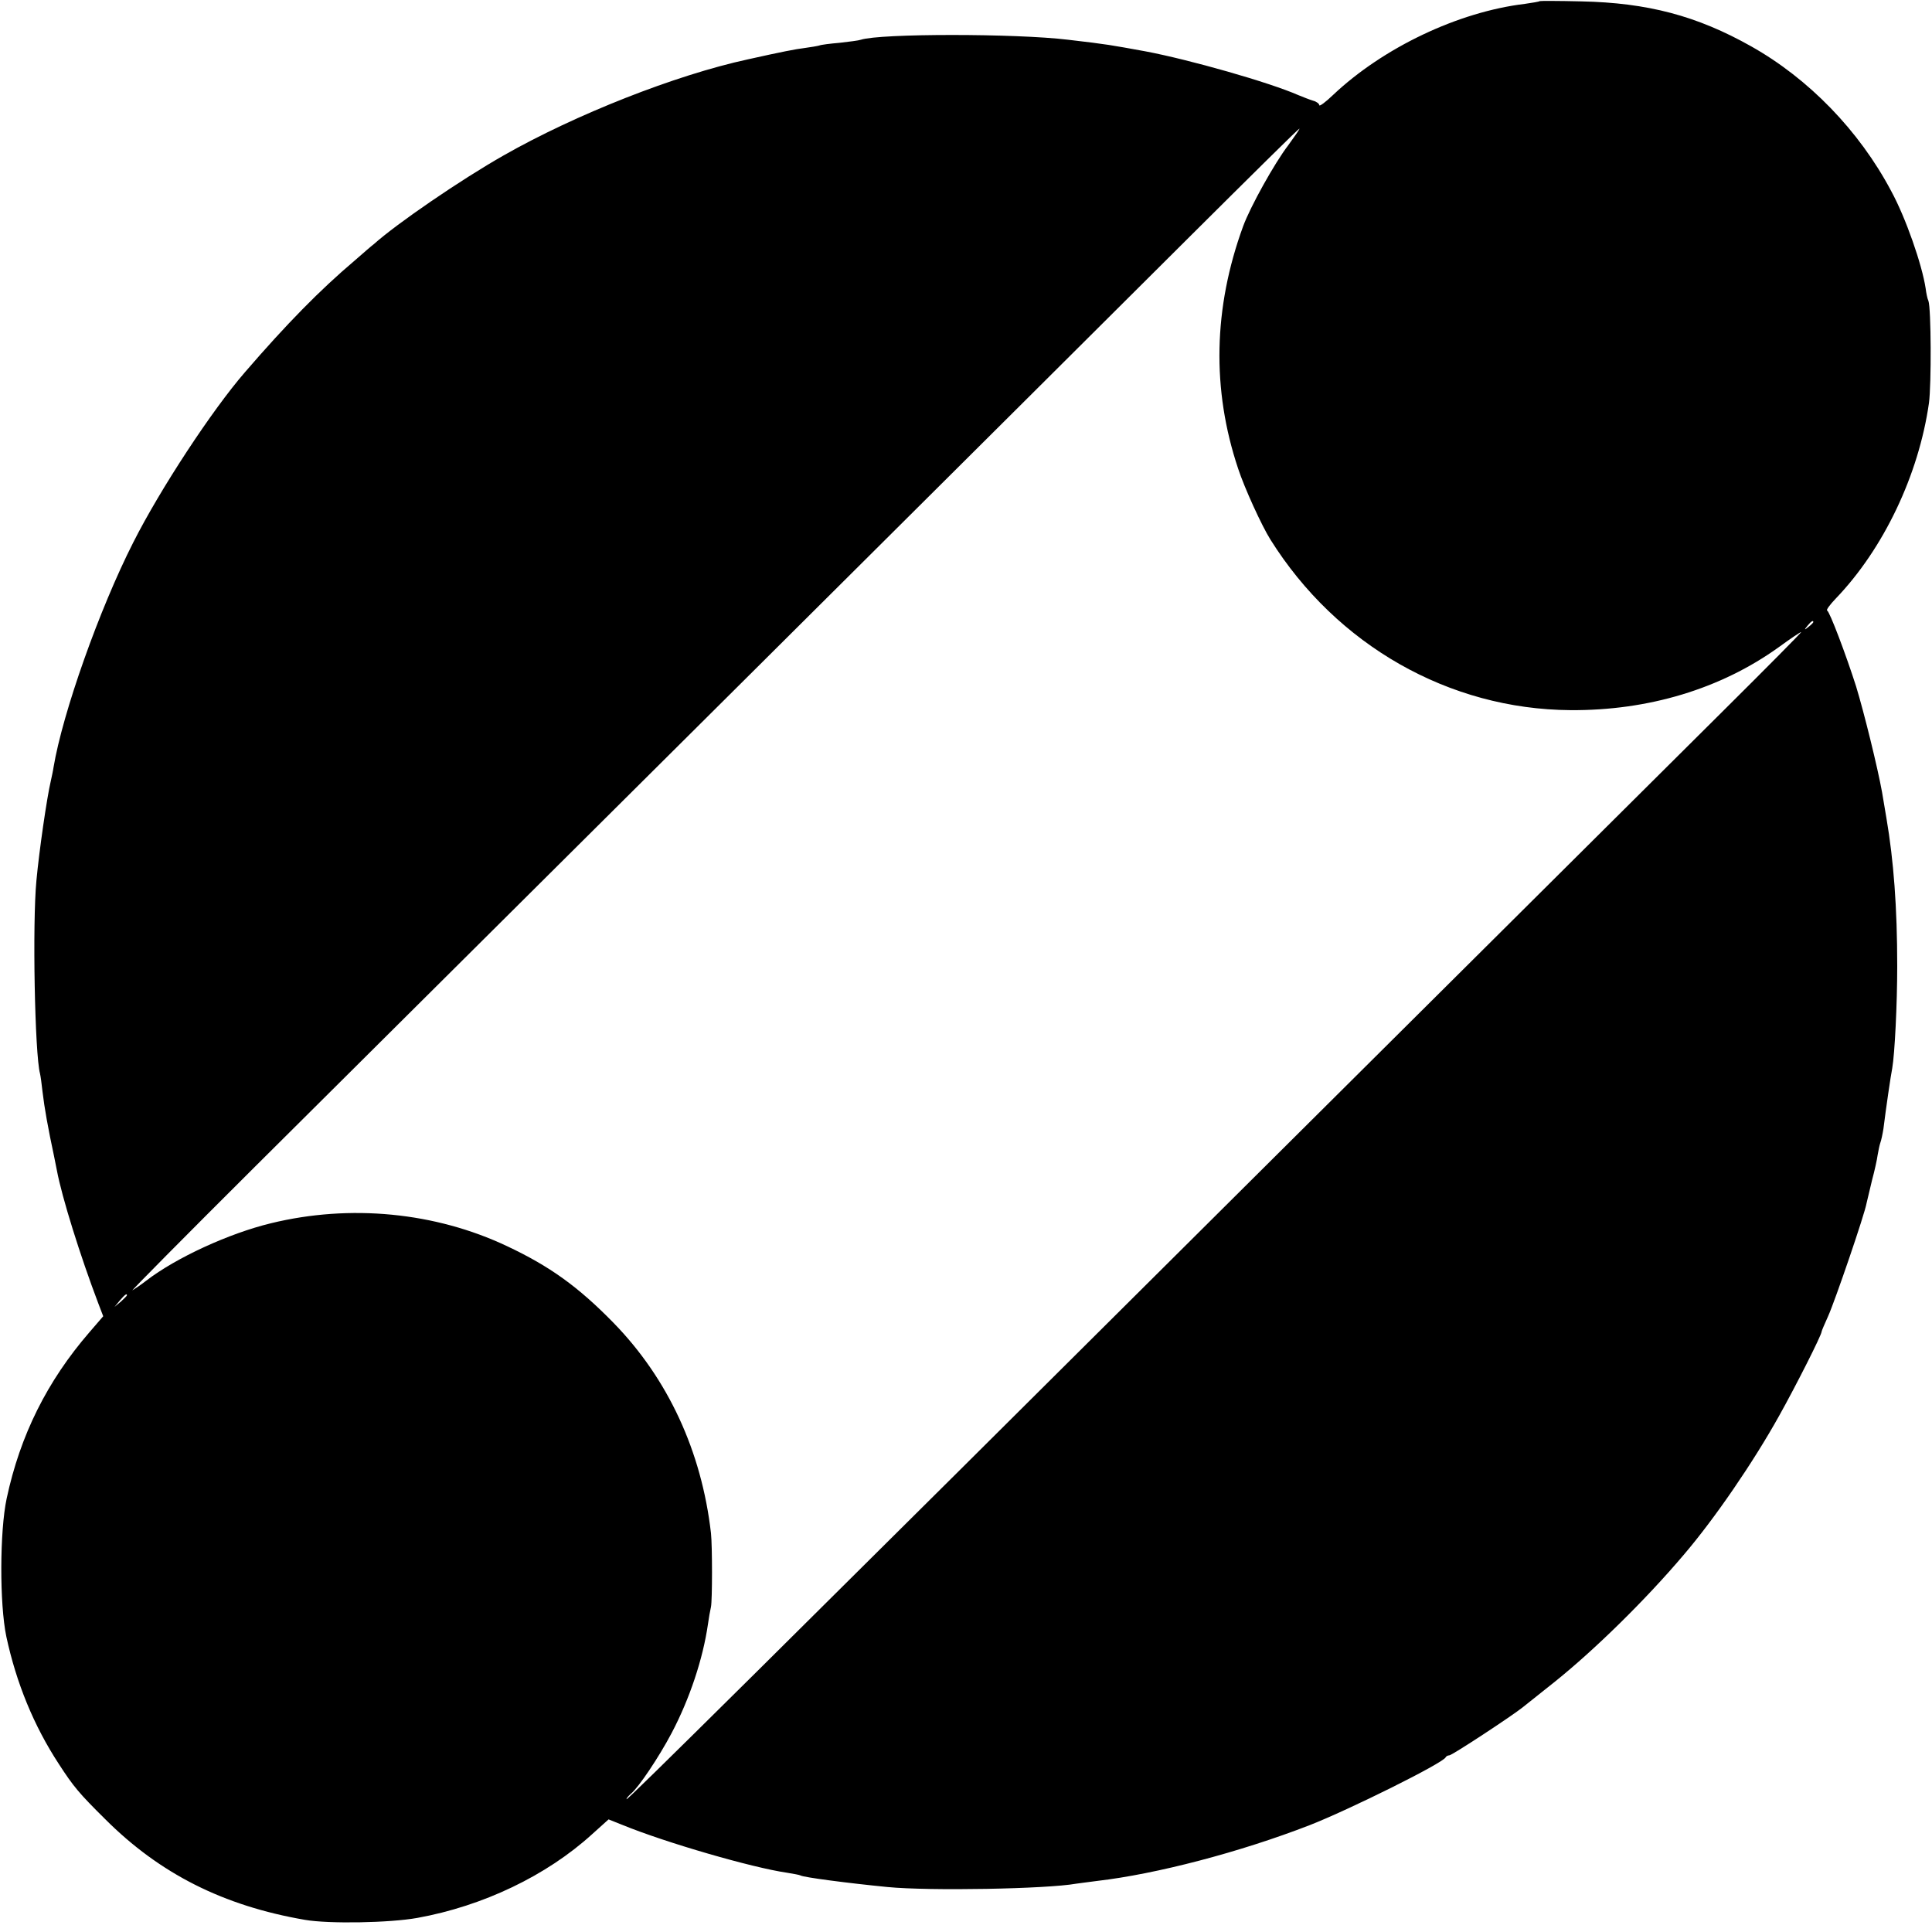 <?xml version="1.0" standalone="no"?>
<!DOCTYPE svg PUBLIC "-//W3C//DTD SVG 20010904//EN"
 "http://www.w3.org/TR/2001/REC-SVG-20010904/DTD/svg10.dtd">
<svg version="1.0" xmlns="http://www.w3.org/2000/svg"
 width="700pt" height="700pt" viewBox="0 0 700 700"
 preserveAspectRatio="xMidYMid meet">
<g transform="translate(0,700) scale(0.1,-0.1)"
fill="#000000" stroke="none">
<path d="M5579 6996 c-2 -2 -26 -6 -54 -10 -242 -29 -514 -159 -695 -330 -27
-26 -50 -43 -50 -37 0 5 -10 13 -22 16 -13 4 -36 13 -53 20 -107 47 -396 129
-555 159 -127 23 -134 25 -280 42 -190 23 -681 23 -751 0 -8 -3 -42 -7 -76
-11 -35 -3 -68 -7 -75 -10 -7 -2 -31 -6 -53 -9 -33 -4 -84 -14 -205 -41 -263
-57 -625 -200 -885 -348 -155 -88 -386 -246 -471 -322 -7 -5 -38 -32 -70 -60
-124 -105 -245 -228 -396 -403 -119 -137 -307 -423 -405 -617 -123 -242 -256
-618 -289 -815 -2 -14 -7 -36 -10 -50 -14 -59 -42 -252 -52 -360 -15 -155 -6
-629 13 -700 2 -8 6 -37 9 -65 7 -60 20 -132 42 -235 3 -14 7 -36 10 -50 18
-97 85 -311 150 -482 l18 -47 -50 -58 c-153 -177 -251 -373 -300 -603 -25
-118 -26 -381 -1 -500 36 -167 99 -322 190 -461 53 -82 74 -107 168 -200 198
-198 428 -314 724 -365 87 -15 307 -11 407 7 238 43 468 153 633 303 l60 54
50 -20 c159 -65 471 -155 595 -173 24 -4 47 -8 50 -10 11 -7 173 -28 315 -42
153 -15 578 -7 684 12 9 1 43 6 76 10 215 25 517 104 770 202 141 55 484 225
493 246 2 4 8 7 13 7 10 0 226 142 266 174 10 8 63 50 118 94 142 114 327 295
465 458 113 132 253 337 346 504 61 109 154 293 154 305 0 3 11 28 24 57 25
56 132 368 139 409 3 13 12 51 20 84 9 33 18 74 20 90 3 17 7 37 10 45 3 8 8
31 11 50 9 73 27 196 32 220 9 52 18 231 18 370 0 212 -13 383 -39 535 -3 17
-10 59 -16 95 -16 89 -65 288 -94 383 -36 113 -96 272 -105 275 -4 2 10 21 31
43 174 181 301 449 338 709 9 67 8 343 -2 370 -4 8 -8 29 -10 45 -13 86 -72
256 -125 353 -116 219 -299 407 -507 524 -197 111 -376 158 -616 163 -81 2
-148 2 -150 1z m-912 -523 c-49 -64 -137 -222 -163 -293 -108 -296 -114 -591
-18 -878 23 -70 85 -206 117 -257 240 -383 647 -615 1087 -618 282 -2 545 77
756 229 41 30 77 54 80 54 3 0 -125 -129 -284 -287 -160 -159 -885 -880 -1612
-1603 -1885 -1876 -2360 -2346 -2360 -2339 0 4 7 12 16 20 28 23 101 132 147
219 66 125 114 270 132 395 3 22 8 50 11 63 5 25 5 220 0 267 -34 297 -156
560 -353 762 -128 131 -231 205 -386 278 -260 123 -568 153 -855 83 -153 -37
-344 -125 -452 -208 -19 -15 -42 -30 -50 -35 -8 -5 191 196 442 446 774 769
2978 2962 3391 3374 216 215 393 390 395 389 2 -1 -17 -28 -41 -61z m1903
-1727 c0 -2 -8 -10 -17 -17 -16 -13 -17 -12 -4 4 13 16 21 21 21 13z m-6110
-2439 c0 -2 -10 -12 -22 -23 l-23 -19 19 23 c18 21 26 27 26 19z"/>
</g>
</svg>
